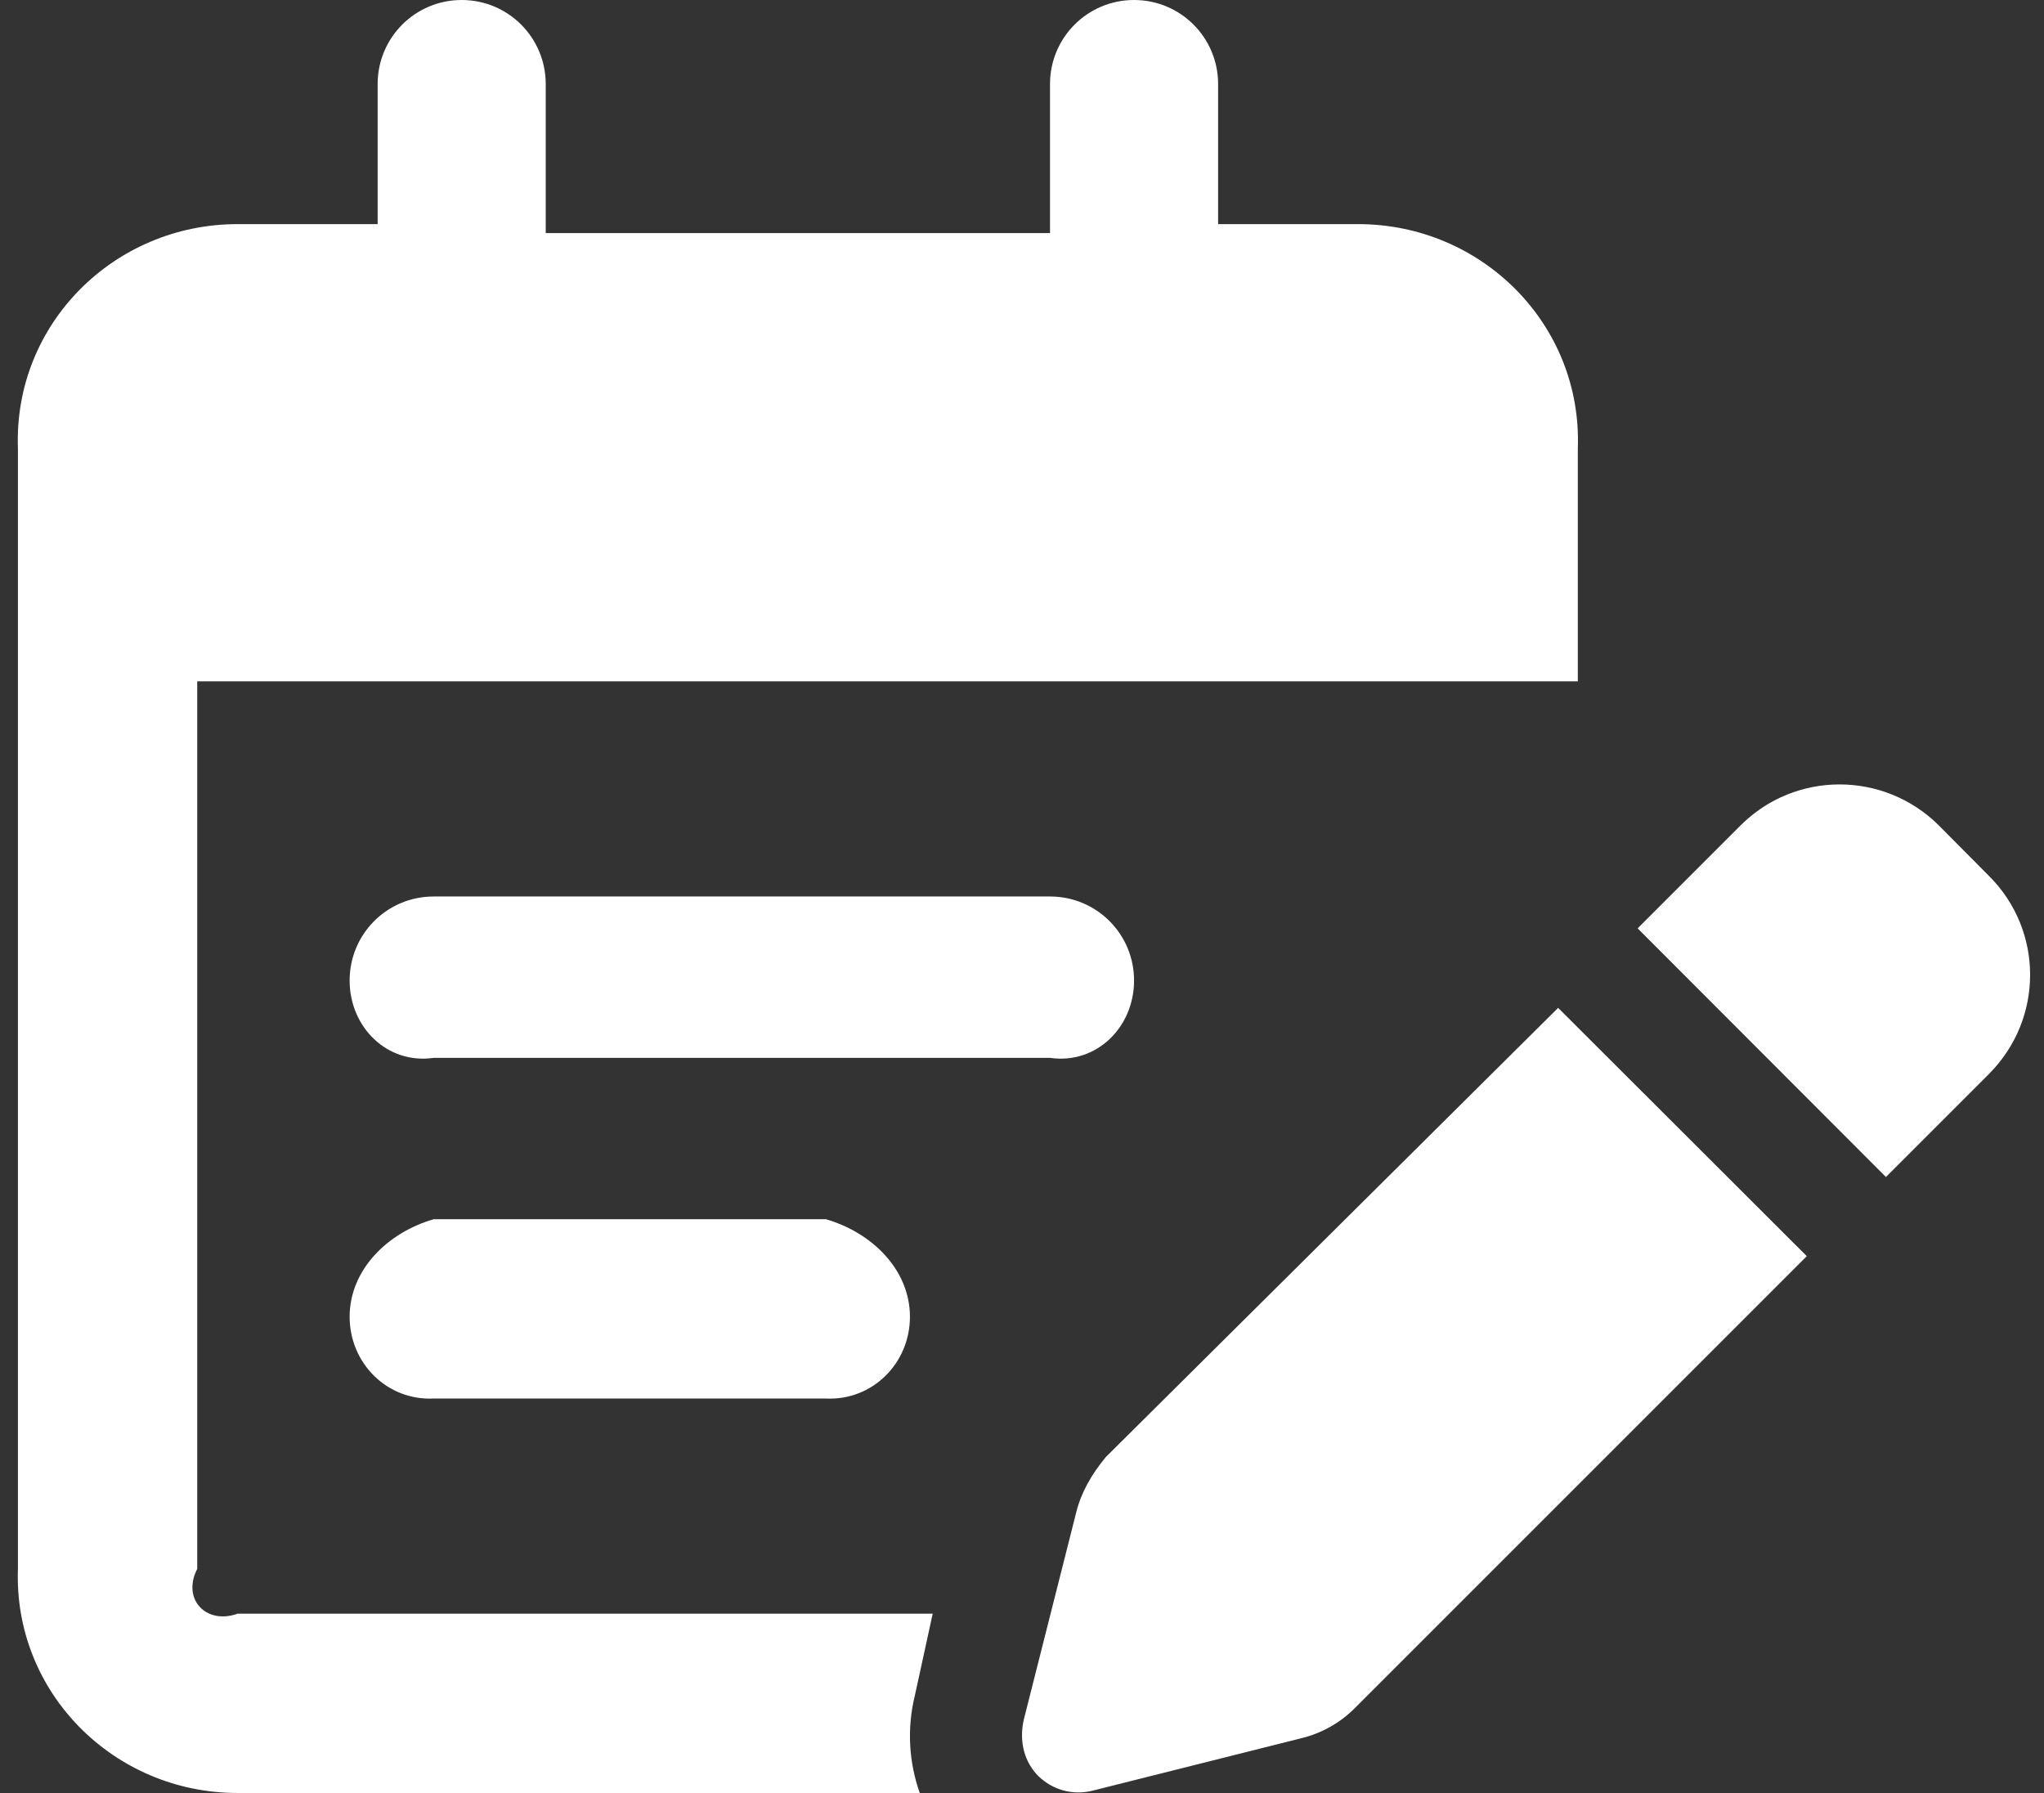 <?xml version="1.0" encoding="utf-8"?>
<svg version="1.1" xmlns:xlink="http://www.w3.org/1999/xlink" width="114px" height="100px" xmlns="http://www.w3.org/2000/svg">
  <rect width="100%" height="100%" fill="#333333" stroke="none"/>
  <g transform="matrix(1 0 0 1 -443 -1157 )">
    <path d="M 25.75 0  C 28.348 0  30.437 2.1  30.437 4.688  L 30.437 13  L 58.562 13  L 58.562 4.688  C 58.562 2.1  60.652 0  63.25 0  C 65.848 0  67.938 2.1  67.938 4.688  L 67.938 12.5  L 75.75 12.5  C 82.645 12.5  88.25 18.096  88 25  L 88 38  L 11 38  L 11 87.5  C 10.125 89.219  11.523 90.625  13.25 90  L 52.02 90  L 51.023 94.57  C 50.574 96.406  50.691 98.281  51.297 100  L 13.25 100  C 6.346 100  0.75 94.395  1 87.5  L 1 25  C 0.75 18.096  6.346 12.5  13.25 12.5  L 21.062 12.5  L 21.062 4.688  C 21.062 2.1  23.152 0  25.75 0  Z M 24.188 50  L 58.562 50  C 61.16 50  63.25 52.09  63.25 54.688  C 63.25 57.285  61.16 59.375  58.562 59  L 24.188 59  C 21.59 59.375  19.5 57.285  19.5 54.688  C 19.5 52.09  21.59 50  24.188 50  Z M 24.188 78  C 21.59 78.125  19.5 76.035  19.5 73.438  C 19.5 70.84  21.59 68.75  24.188 68  L 46.062 68  C 48.66 68.75  50.75 70.84  50.75 73.438  C 50.75 76.035  48.66 78.125  46.062 78  L 24.188 78  Z M 108.133 46.035  L 110.926 48.848  C 113.992 51.895  113.992 56.836  110.926 59.902  L 105.184 65.645  L 91.336 51.777  L 97.078 46.035  C 100.125 42.988  105.066 42.988  108.133 46.035  Z M 61.668 81.27  L 86.902 56.211  L 100.77 70.059  L 75.535 95.293  C 74.734 96.094  73.719 96.66  72.625 96.934  L 60.887 99.883  C 59.813 100.137  58.699 99.824  57.918 99.062  C 57.137 98.281  56.824 97.148  57.098 95.918  L 60.027 84.336  C 60.301 83.242  60.867 82.246  61.668 81.27  Z " fill-rule="nonzero" fill="#ffffff" stroke="none" transform="matrix(1 0 0 1 443 1157 )" />
  </g>
</svg> 